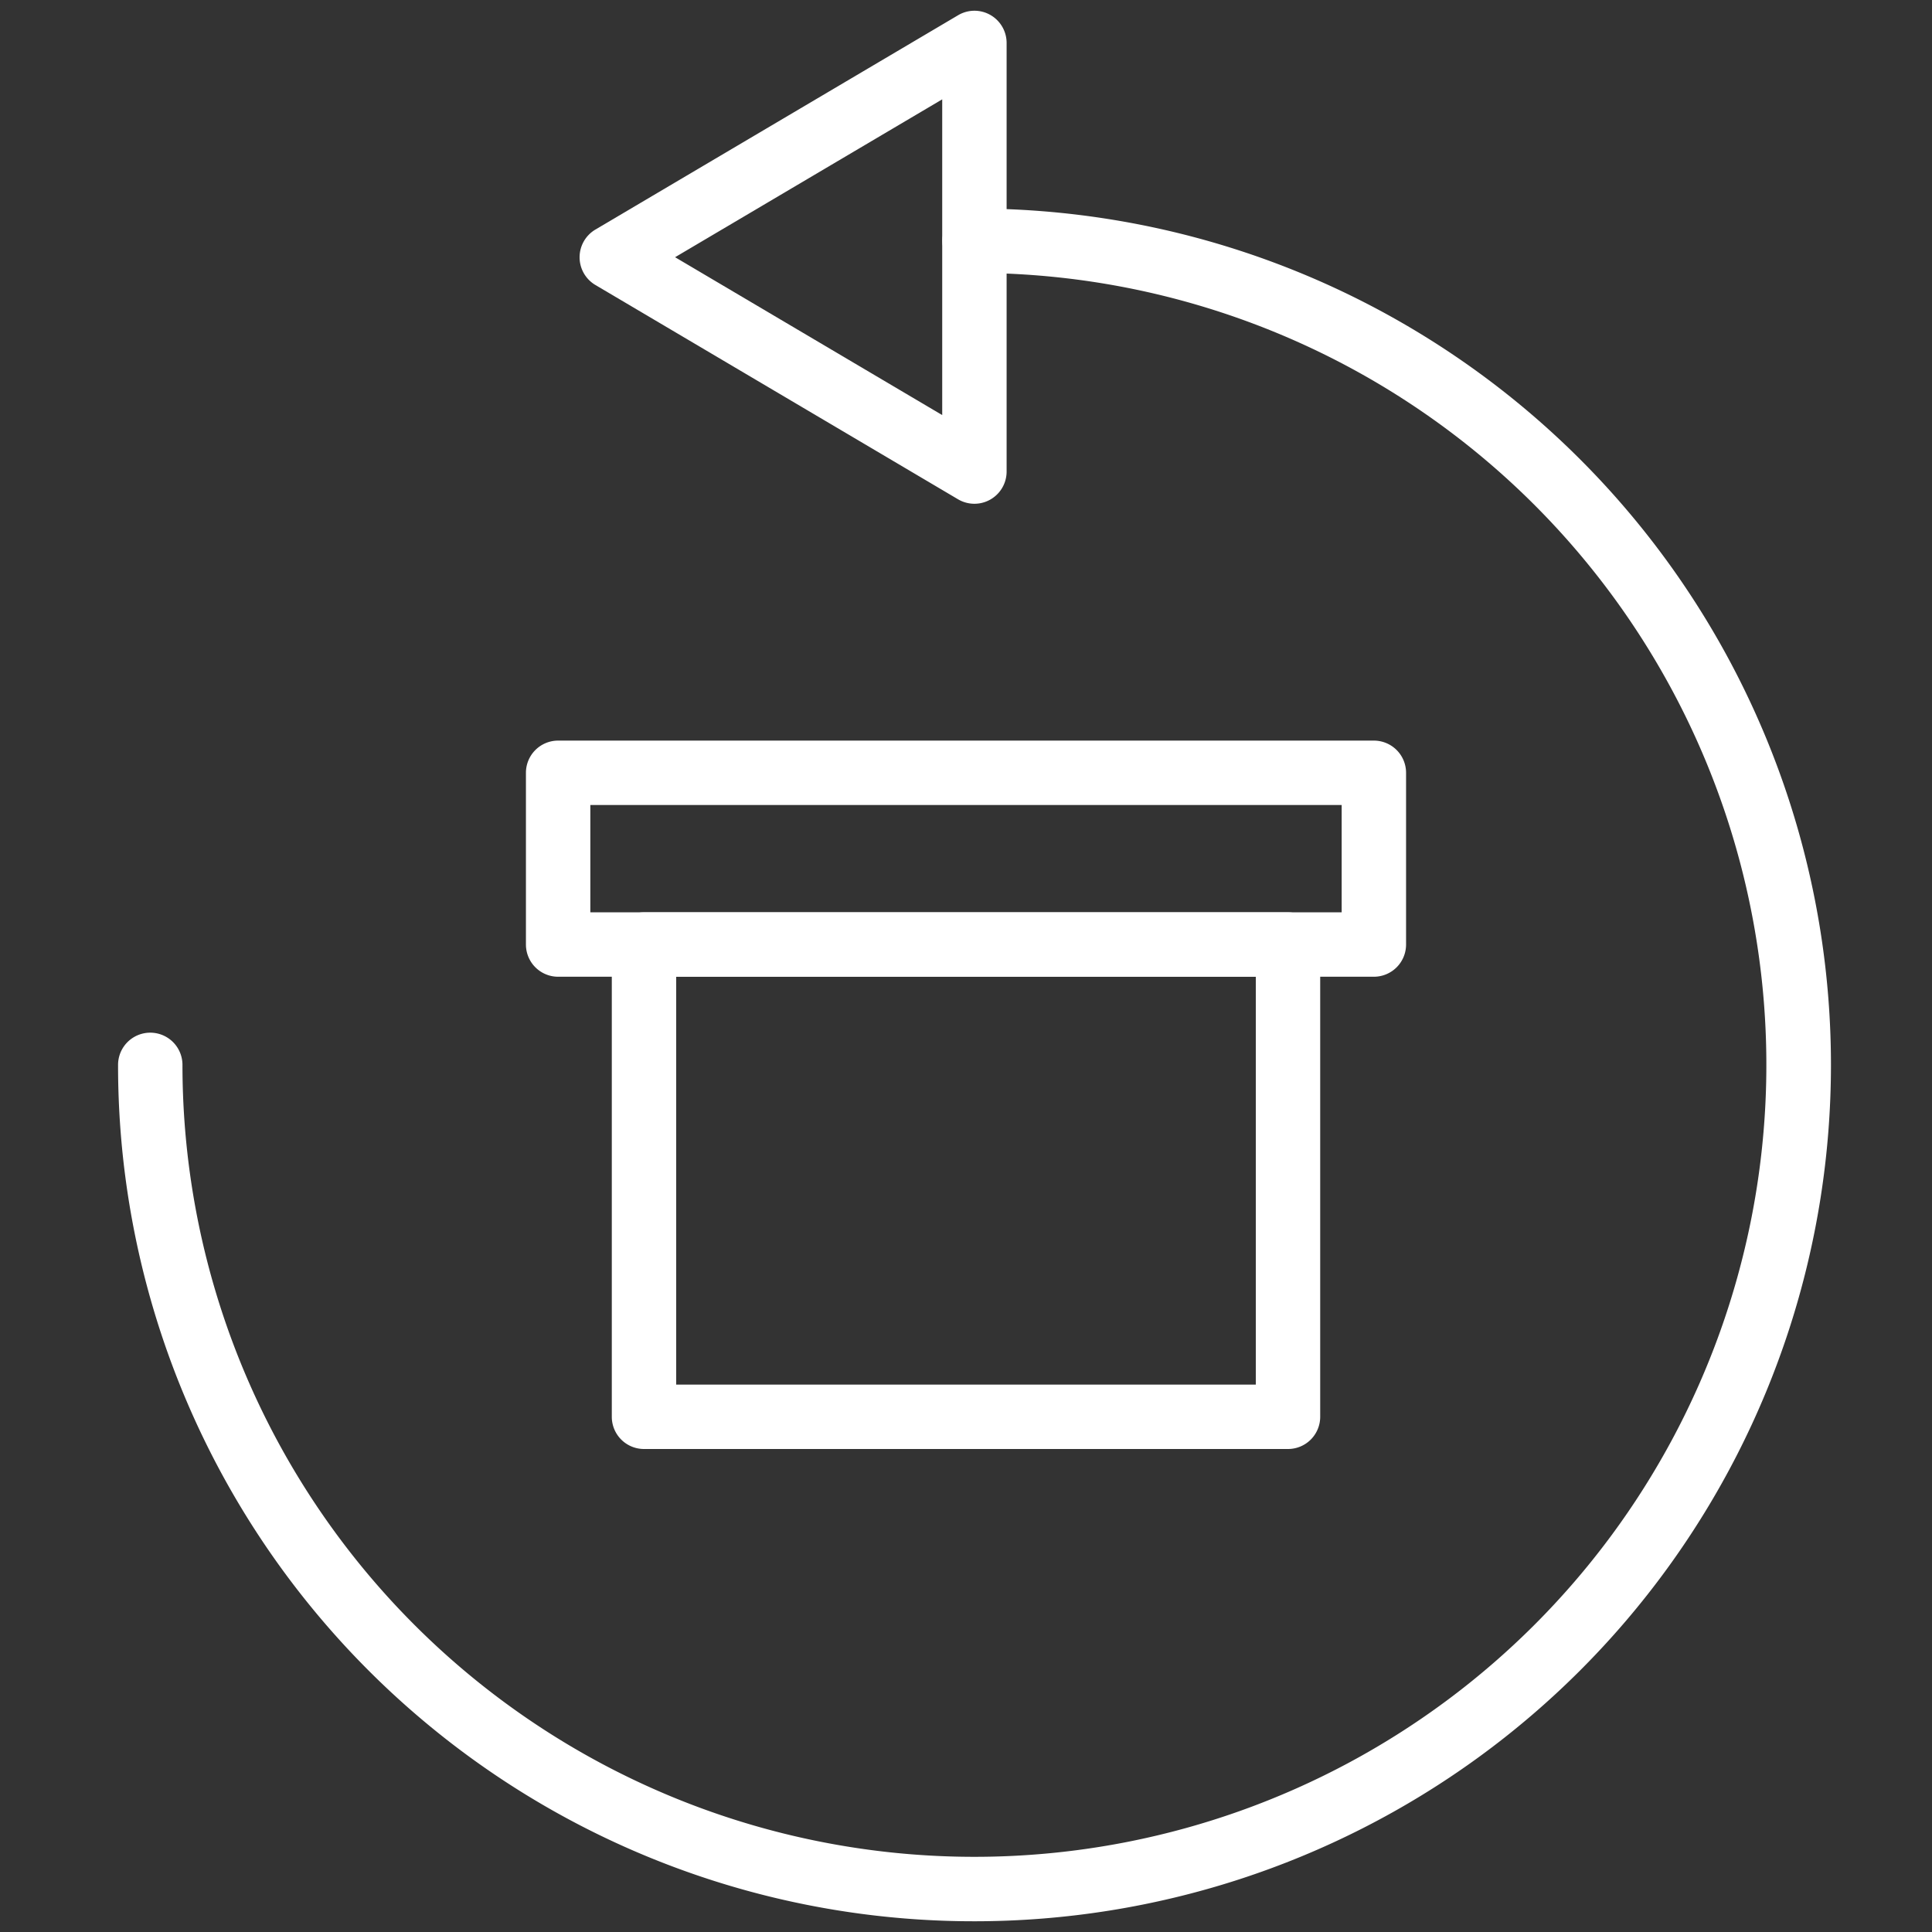 <svg xmlns="http://www.w3.org/2000/svg" xmlns:xlink="http://www.w3.org/1999/xlink" width="45" height="45" viewBox="0 0 45 45"><rect x="0" y="0" width="45" height="45" fill="#333333" stroke="none"/><defs><clipPath id="a"><rect width="45" height="45" fill="none" stroke="#fff" stroke-miterlimit="10" stroke-width="2"/></clipPath></defs><g clip-path="url(#a)"><g transform="translate(3.5 1)"><path d="M45.2,76.73A19.931,19.931,0,0,1,25.25,56.783a.75.75,0,0,1,1.5,0A18.446,18.446,0,1,0,45.2,38.337a.75.75,0,0,1,0-1.5,19.946,19.946,0,1,1,0,39.893Z" transform="translate(-26 -32.98)" fill="#fff"/><path d="M48.69,30.967a.75.75,0,0,1,.75.75V41.7a.75.75,0,0,1-1.132.646l-8.446-4.991a.75.75,0,0,1,0-1.291l8.446-4.991A.75.75,0,0,1,48.69,30.967Zm-.75,9.418V33.031l-6.222,3.677Z" transform="translate(-29.494 -31.717)" fill="#fff"/><path d="M0-.75H15a.75.75,0,0,1,.75.75V11a.75.75,0,0,1-.75.75H0A.75.75,0,0,1-.75,11V0A.75.75,0,0,1,0-.75ZM14.25.75H.75v9.5h13.5Z" transform="translate(11.5 21)" fill="#fff"/><path d="M0-.75H19a.75.75,0,0,1,.75.75V4a.75.75,0,0,1-.75.75H0A.75.75,0,0,1-.75,4V0A.75.75,0,0,1,0-.75ZM18.25.75H.75v2.5h17.5Z" transform="translate(9.5 17)" fill="#fff"/></g></g></svg>
